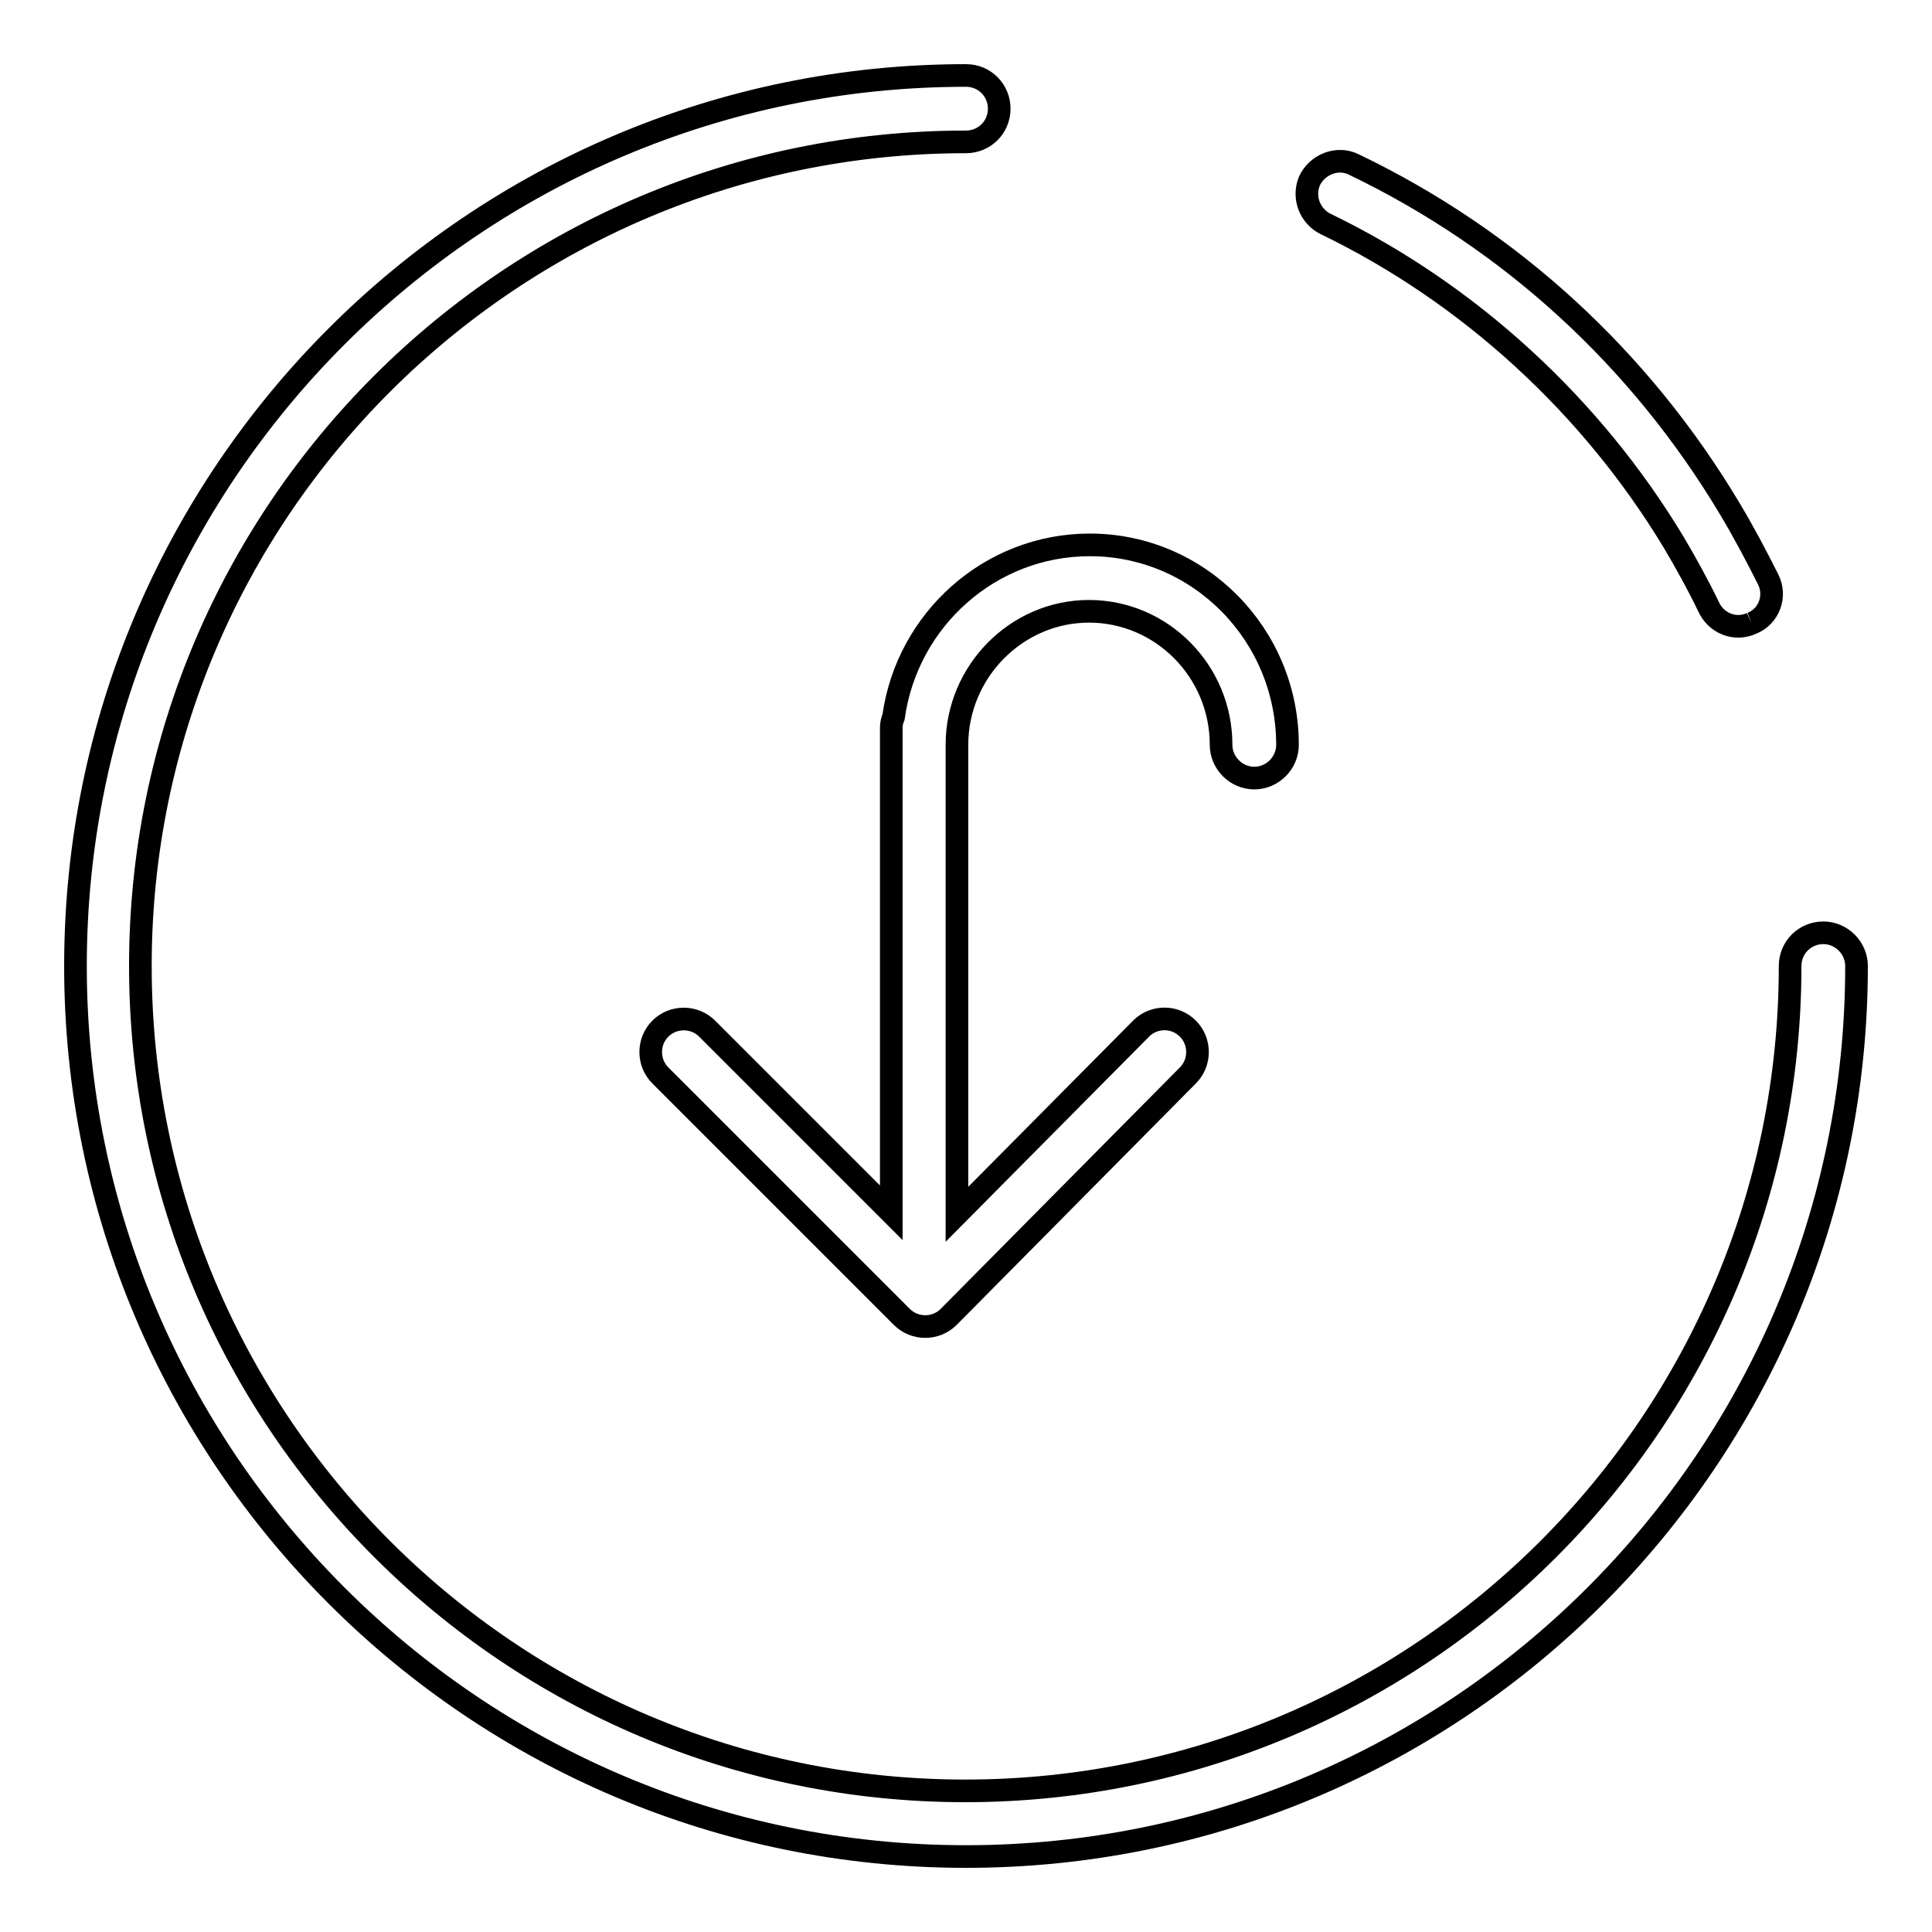 <?xml version="1.0" encoding="utf-8"?>
<!-- Svg Vector Icons : http://www.onlinewebfonts.com/icon -->
<!DOCTYPE svg PUBLIC "-//W3C//DTD SVG 1.1//EN" "http://www.w3.org/Graphics/SVG/1.1/DTD/svg11.dtd">
<svg version="1.1" xmlns="http://www.w3.org/2000/svg" xmlns:xlink="http://www.w3.org/1999/xlink" x="0px" y="0px" viewBox="0 0 256 256" enable-background="new 0 0 256 256" xml:space="preserve">
<g> <path stroke-width="3" fill-opacity="0" stroke="#000000"  d="M241.6,123.6c-2.4,0-4.4,1.9-4.4,4.4c0,60.3-49,109.3-109.3,109.3c-60.3,0-109.3-49-109.3-109.3 S67.7,18.8,128,18.8c2.4,0,4.4-1.9,4.4-4.4c0-2.4-1.9-4.4-4.4-4.4C62.9,10,10,62.9,10,128s52.9,118,118,118 c65.1,0,118-52.9,118-118C246,125.6,244,123.6,241.6,123.6 M232.1,82.6c-2.2,1-4.7,0-5.7-2.2c-1.4-2.9-3-5.8-4.6-8.5 c-10.9-18.1-27.1-33-46.1-42.2c-2.1-1-3.1-3.5-2.2-5.7c1-2.2,3.7-3.3,5.9-2.2c20.8,10,37.9,25.7,49.8,45.6c1.8,3,3.5,6.2,5.1,9.4 C235.4,79,234.4,81.7,232.1,82.6 M144.4,72.2c-13.2,0-24.2,9.9-26,22.8c-0.2,0.5-0.3,0.9-0.3,1.5v64.2l-24.4-24.4 c-1.7-1.7-4.5-1.7-6.2,0c-1.7,1.7-1.7,4.5,0,6.2l32,32c1.7,1.7,4.5,1.7,6.2,0l31.7-32c1.7-1.7,1.7-4.5,0-6.2 c-1.7-1.7-4.4-1.7-6.1-0.1c0,0,0,0-0.1,0.1l-24.4,24.6V98.7c0-9.7,7.9-17.7,17.5-17.7c9.6,0,17.5,7.9,17.5,17.7 c0,2.4,2,4.4,4.4,4.4c2.4,0,4.4-2,4.4-4.4C170.6,84.1,158.9,72.2,144.4,72.2"/></g>
</svg>